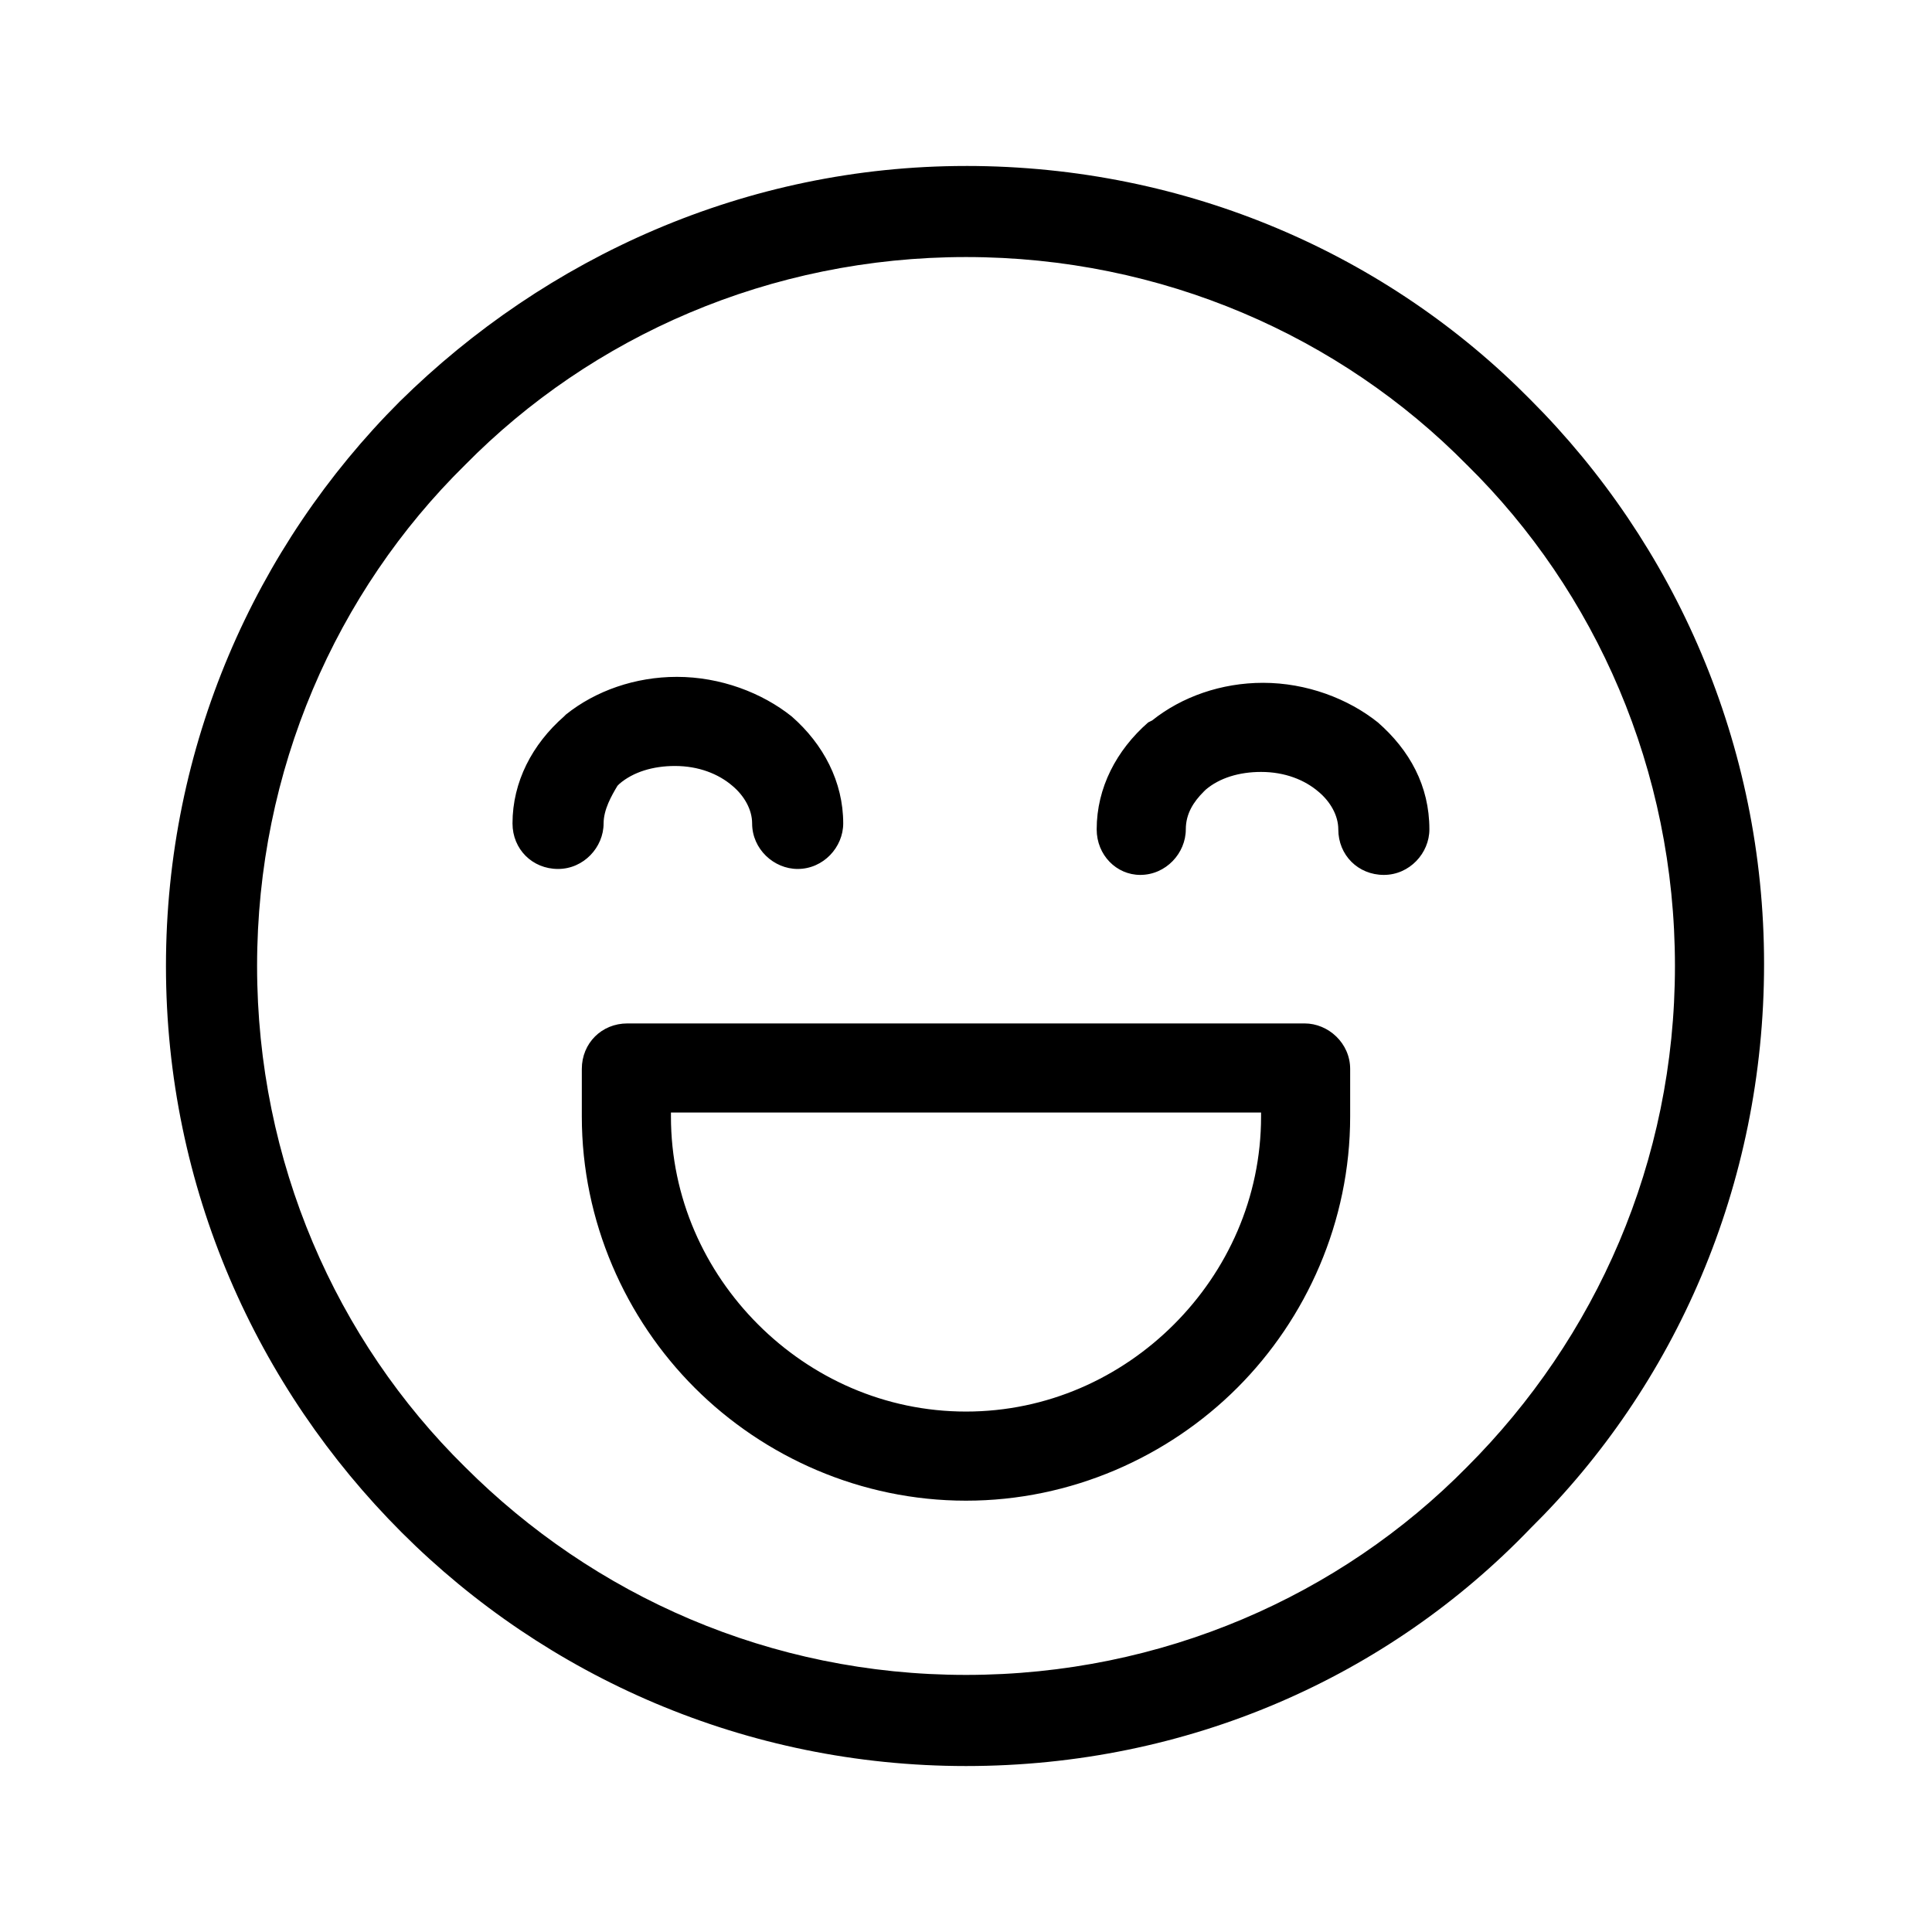 <?xml version="1.0" encoding="UTF-8"?>
<!-- The Best Svg Icon site in the world: iconSvg.co, Visit us! https://iconsvg.co -->
<svg fill="#000000" width="800px" height="800px" version="1.1" viewBox="144 144 512 512" xmlns="http://www.w3.org/2000/svg">
 <path d="m400 187.98c58.777 0 111.78 23.617 149.57 61.926 38.309 38.309 61.926 91.316 61.926 149.57 0 58.777-23.617 111.78-61.926 149.57-37.789 39.355-90.793 62.973-149.57 62.973-58.254 0-111.26-23.617-149.57-61.926-38.309-38.312-62.449-91.316-62.449-150.09 0-58.254 23.617-111.26 61.926-149.57 38.836-38.309 91.84-62.449 150.09-62.449zm58.25 175.81c0 6.297-5.246 12.07-12.07 12.07-6.297 0-11.547-5.246-11.547-12.07 0-11.02 5.246-20.992 13.645-28.34l1.051-0.523c7.871-6.297 18.367-9.973 29.391-9.973 11.547 0 22.566 4.199 30.438 10.496 8.398 7.348 13.645 16.793 13.645 28.34 0 6.297-5.246 12.07-12.07 12.07s-12.07-5.246-12.07-12.07c0-3.672-2.098-7.348-5.246-9.973-3.672-3.148-8.922-5.246-15.219-5.246-5.773 0-11.02 1.574-14.695 4.723l-0.523 0.523c-2.625 2.625-4.727 5.773-4.727 9.973zm-154.29-1.578c0 6.297-5.246 12.07-12.07 12.07s-12.07-5.246-12.07-12.07c0-11.02 5.246-20.992 13.645-28.34l0.523-0.523c7.871-6.297 18.367-9.973 29.391-9.973 11.547 0 22.566 4.199 30.438 10.496 8.398 7.348 13.645 17.32 13.645 28.34 0 6.297-5.246 12.07-12.07 12.07-6.297 0-12.07-5.246-12.07-12.07 0-3.672-2.098-7.348-5.246-9.973-3.672-3.148-8.922-5.246-15.219-5.246-5.773 0-11.02 1.574-14.695 4.723l-0.523 0.523c-1.578 2.629-3.676 6.301-3.676 9.973zm6.297 53.008h179.48c6.297 0 12.07 5.246 12.07 12.07v12.594c0 27.816-11.547 53.531-29.914 71.898-18.367 18.367-44.082 29.914-71.895 29.914-27.816 0-53.531-11.547-71.898-29.914-18.367-18.367-29.914-44.082-29.914-71.898v-12.594c0-6.824 5.246-12.07 12.07-12.07zm167.94 23.613h-156.39v1.051c0 21.516 8.922 40.934 23.09 55.105 14.168 14.168 33.586 23.09 55.105 23.09 21.516 0 40.934-8.922 55.105-23.09 14.168-14.168 23.09-33.586 23.09-55.105zm54.578-171.61c-33.586-34.109-80.82-55.102-132.77-55.102-51.957 0-99.188 20.992-132.77 55.105-34.113 33.586-55.105 80.816-55.105 132.77s20.992 99.188 55.105 132.77c34.113 34.113 80.82 55.105 132.77 55.105 51.957 0 99.188-20.992 132.77-55.105 34.113-34.113 55.105-80.82 55.105-132.77 0-51.957-20.992-99.188-55.105-132.78z"/>
</svg>